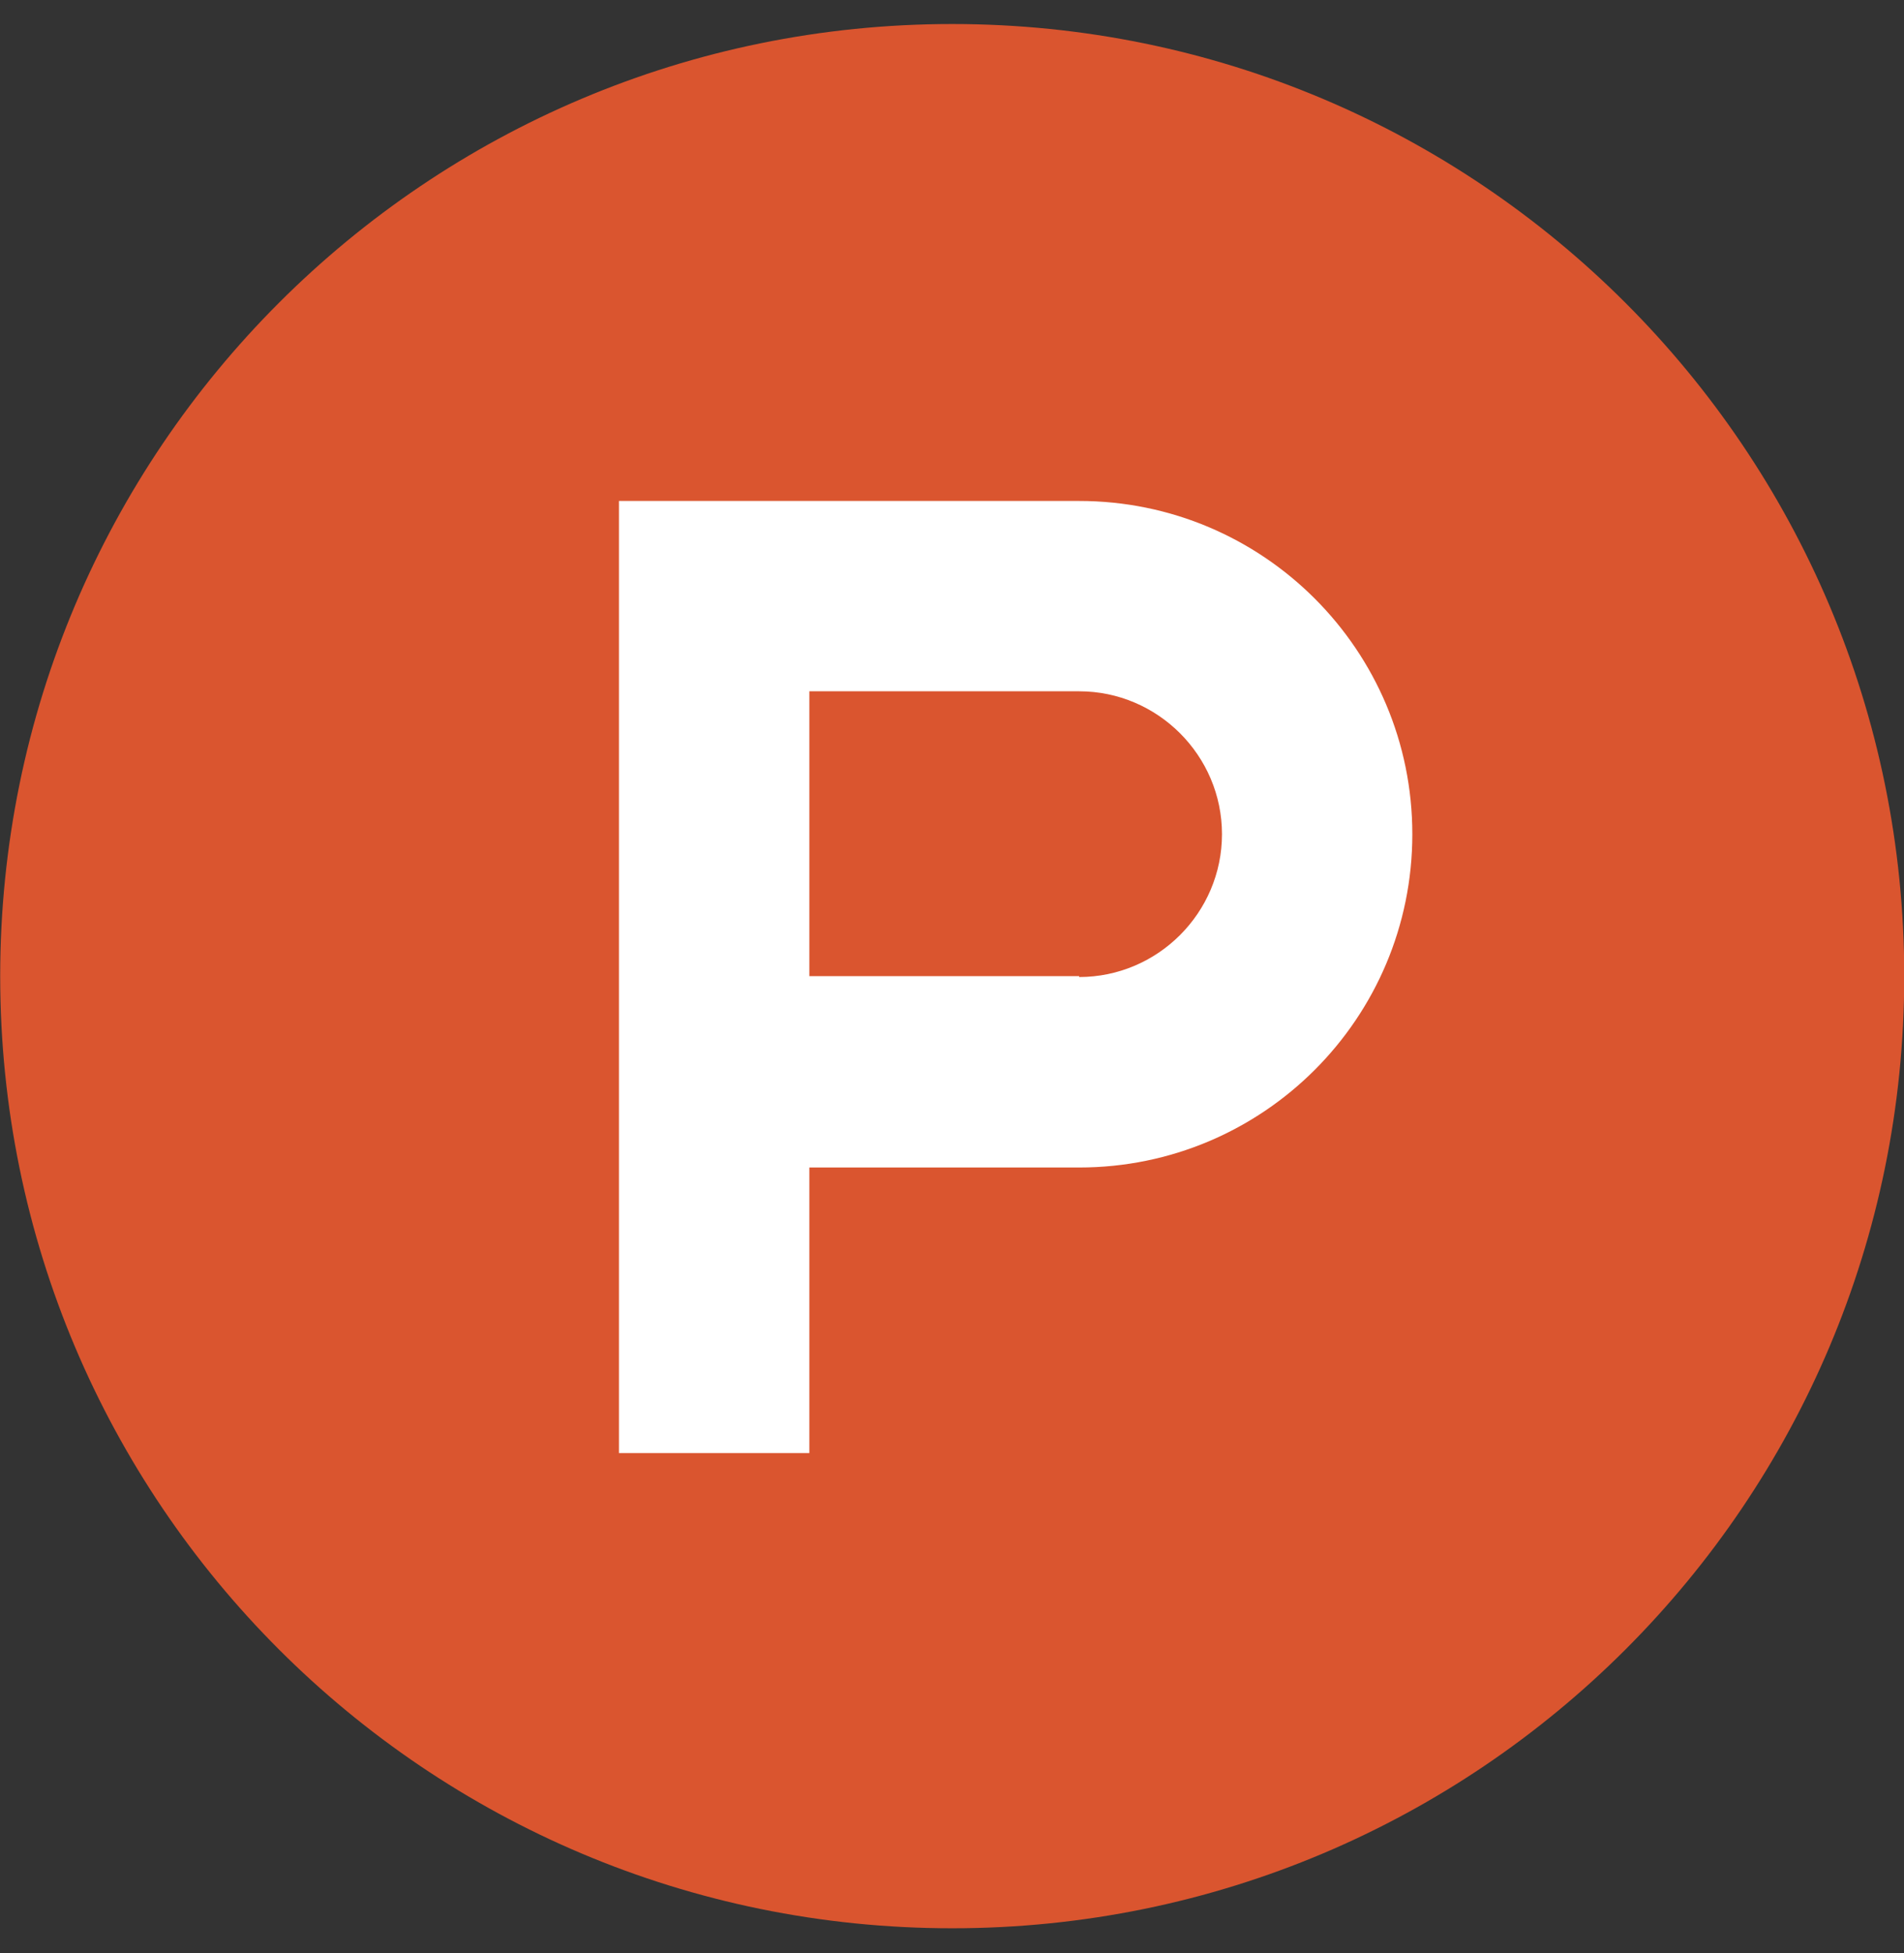 <svg width="39" height="40" viewBox="0 0 39 40" fill="none" xmlns="http://www.w3.org/2000/svg">
<rect x="0" y="0" width="39" height="40" fill="#333333" stroke="none"/>
<g clip-path="url(#clip0_1085_5340)">
<path d="M39.005 19.992C39.005 30.766 30.279 39.492 19.505 39.492C8.732 39.492 0.004 30.767 0.004 19.992C0.004 9.218 8.73 0.492 19.504 0.492C30.277 0.492 39.005 9.219 39.005 19.992Z" fill="#DA552F"/>
<path d="M22.104 19.992H16.578V14.158H22.104C23.713 14.158 25.03 15.474 25.03 17.084C25.03 18.694 23.714 20.01 22.104 20.01M22.104 10.26H12.678V29.76H16.578V23.911H22.104C25.874 23.911 28.929 20.855 28.929 17.085C28.929 13.316 25.874 10.26 22.104 10.26Z" fill="white"/>
</g>
<defs>
<clipPath id="clip0_1085_5340">
<rect width="39" height="39" fill="white" transform="translate(0 0.492)"/>
</clipPath>
</defs>
</svg>
